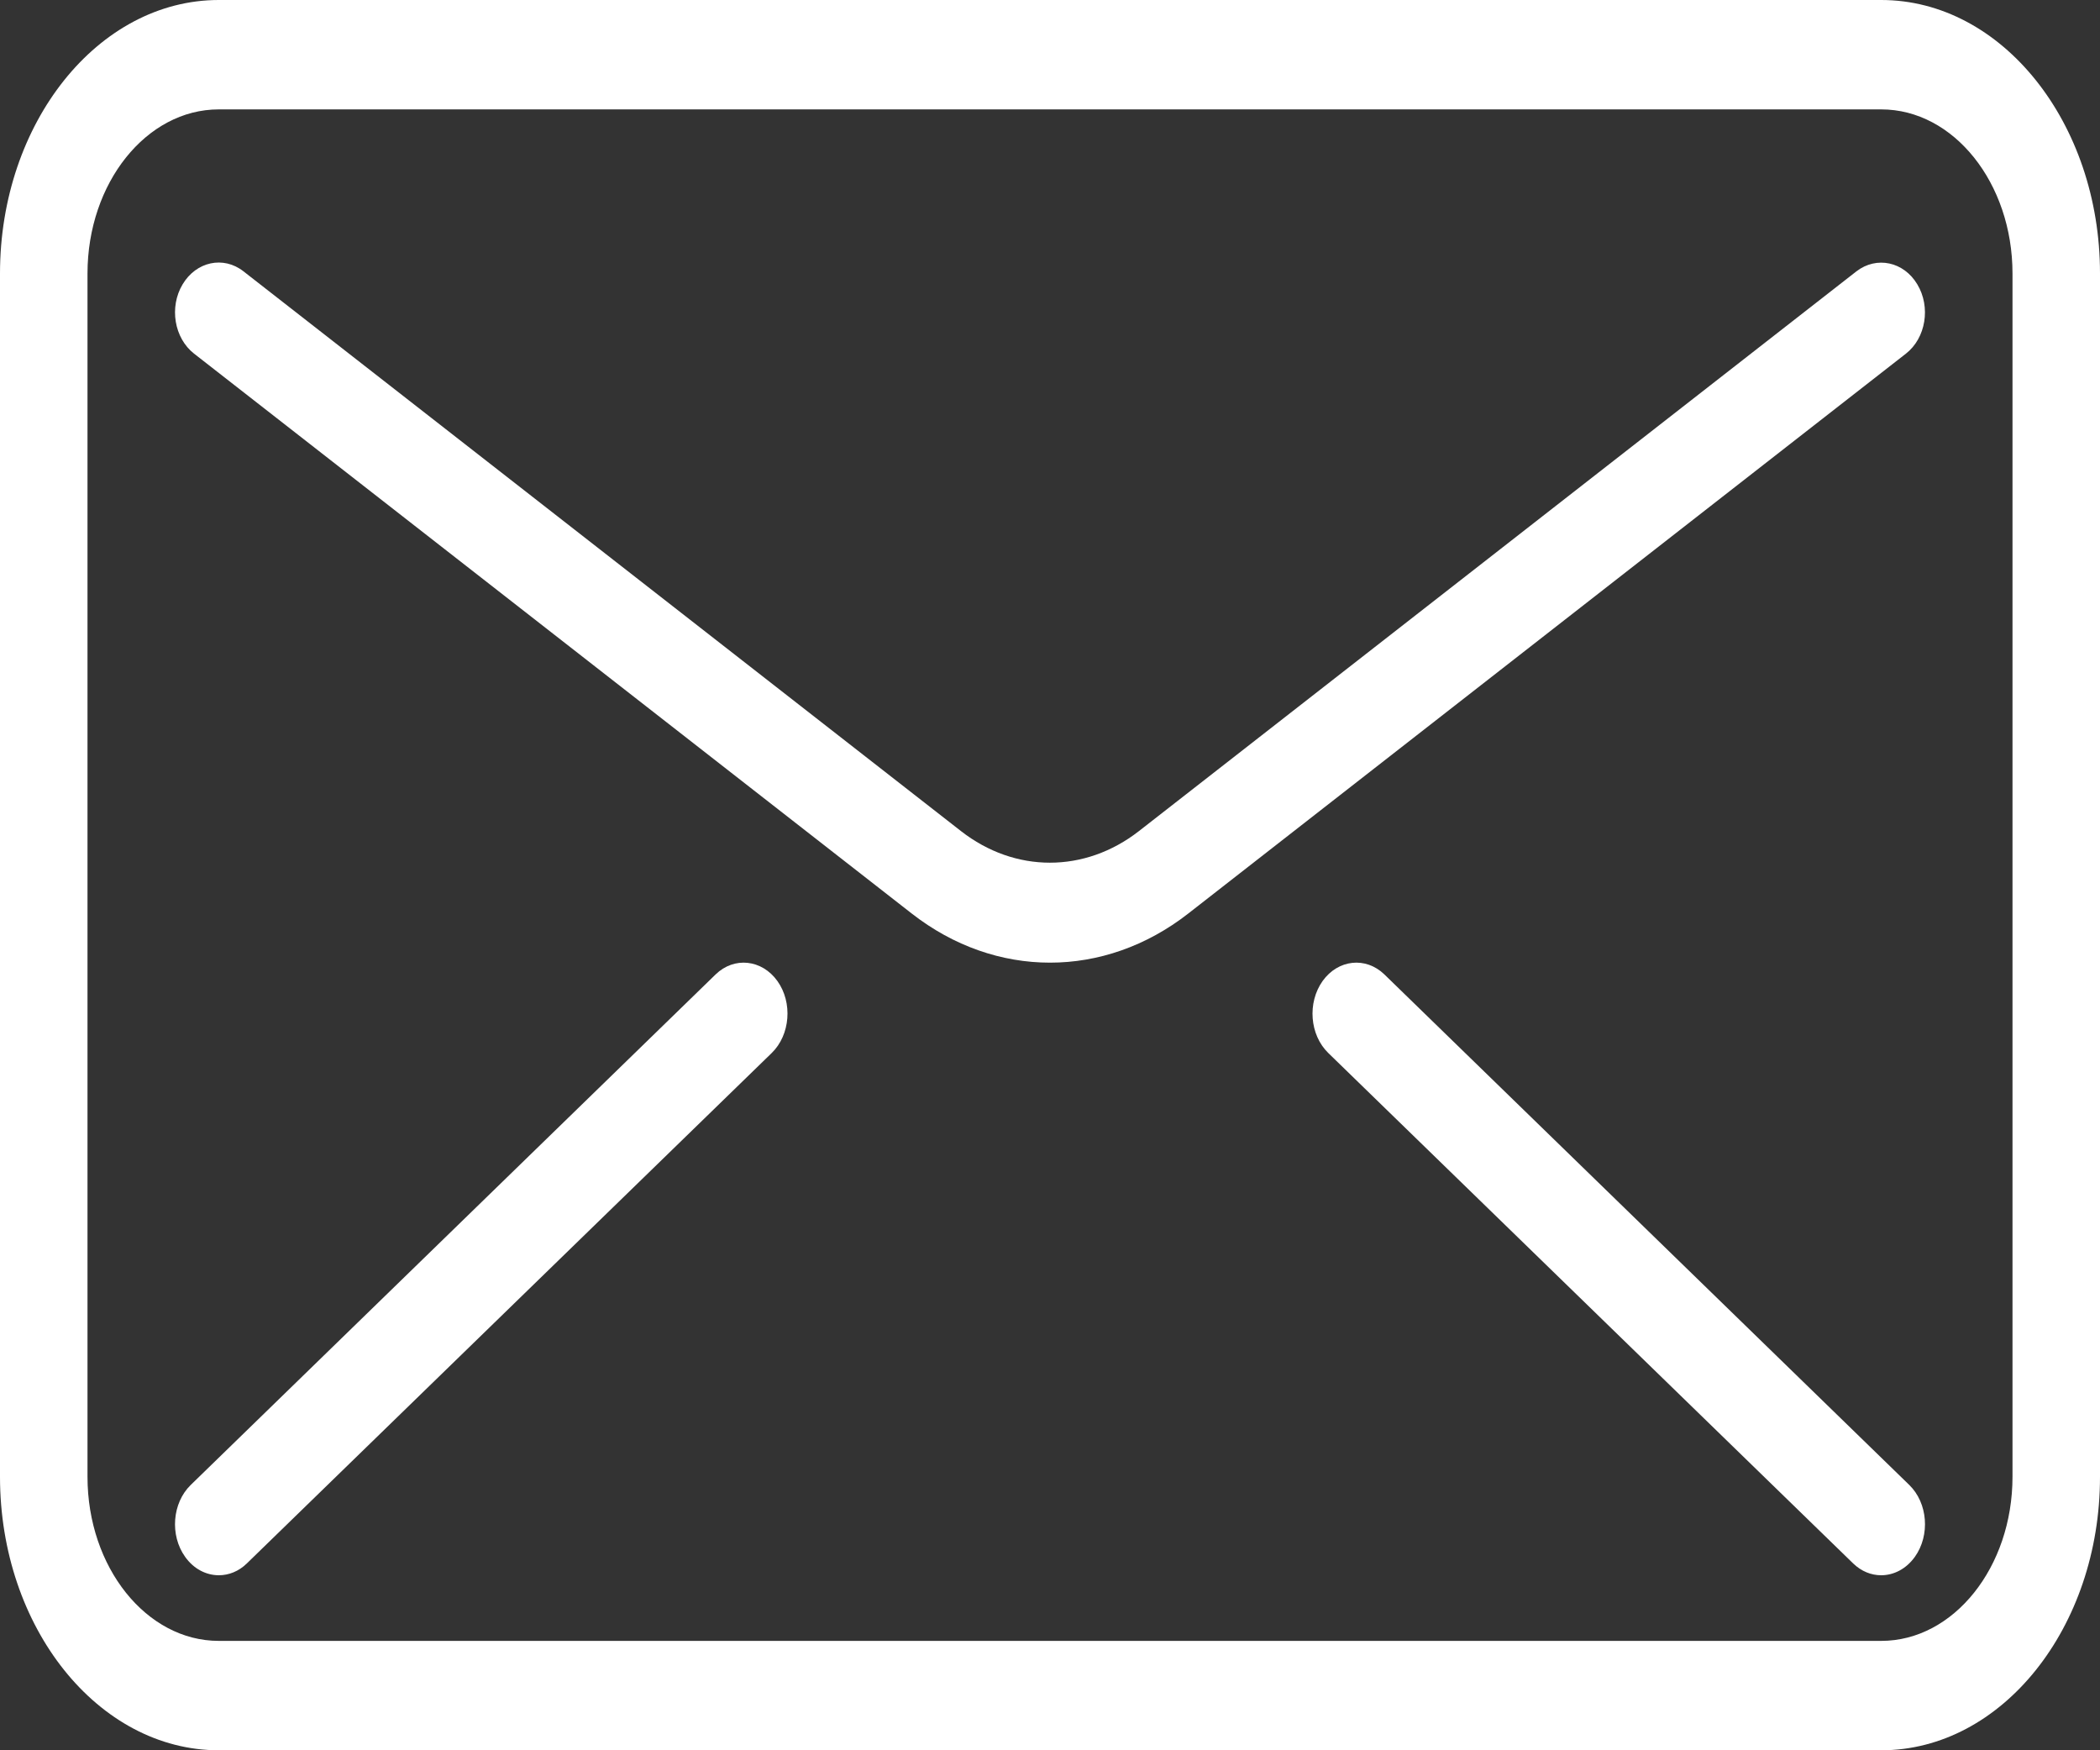 <?xml version="1.0" encoding="UTF-8"?>
<svg width="24px" height="20px" viewBox="0 0 24 20" version="1.1" xmlns="http://www.w3.org/2000/svg" xmlns:xlink="http://www.w3.org/1999/xlink">
    <rect x="0" y="0" width="24" height="20" fill="#333333" stroke="none"/>
    <title>mail.2</title>
    <g id="Design" stroke="none" stroke-width="1" fill="none" fill-rule="evenodd">
        <g id="Design-_Neoverv---Agile-Academy_v09_1600px-Copy" transform="translate(-982, -39)" fill="#FFFFFF" fill-rule="nonzero">
            <g id="Header" transform="translate(95, 39)">
                <g id="mail.2" transform="translate(887, 0)">
                    <path d="M21.5,20 L2.5,20 C1.122,20 0,18.598 0,16.875 L0,3.125 C0,1.403 1.122,0 2.5,0 L21.5,0 C22.878,0 24,1.403 24,3.125 L24,16.875 C24,18.598 22.878,20 21.5,20 Z M2.5,1.25 C1.673,1.25 1,2.091 1,3.125 L1,16.875 C1,17.909 1.673,18.75 2.5,18.75 L21.5,18.75 C22.327,18.75 23,17.909 23,16.875 L23,3.125 C23,2.091 22.327,1.25 21.5,1.25 L2.5,1.25 Z" id="Shape"></path>
                    <path d="M12,11 C11.45,11 10.899,10.813 10.419,10.438 L2.218,4.041 C1.99,3.863 1.932,3.508 2.087,3.249 C2.242,2.989 2.553,2.921 2.782,3.1 L10.983,9.497 C11.6,9.978 12.398,9.978 13.016,9.497 L21.217,3.1 C21.446,2.924 21.757,2.989 21.912,3.249 C22.068,3.508 22.01,3.863 21.782,4.041 L13.581,10.438 C13.101,10.813 12.55,11 12,11 Z" id="Path"></path>
                    <path d="M2.501,18 C2.357,18 2.215,17.929 2.116,17.79 C1.939,17.543 1.968,17.174 2.18,16.968 L8.179,11.134 C8.391,10.929 8.707,10.963 8.884,11.209 C9.061,11.456 9.032,11.825 8.82,12.032 L2.821,17.865 C2.728,17.956 2.614,18 2.501,18 Z" id="Path"></path>
                    <path d="M21.499,18 C21.386,18 21.273,17.956 21.179,17.865 L15.18,12.032 C14.968,11.825 14.939,11.458 15.116,11.209 C15.293,10.963 15.608,10.929 15.821,11.134 L21.82,16.968 C22.032,17.174 22.061,17.542 21.884,17.79 C21.784,17.929 21.642,18 21.499,18 Z" id="Path"></path>
                </g>
            </g>
        </g>
    </g>
</svg>